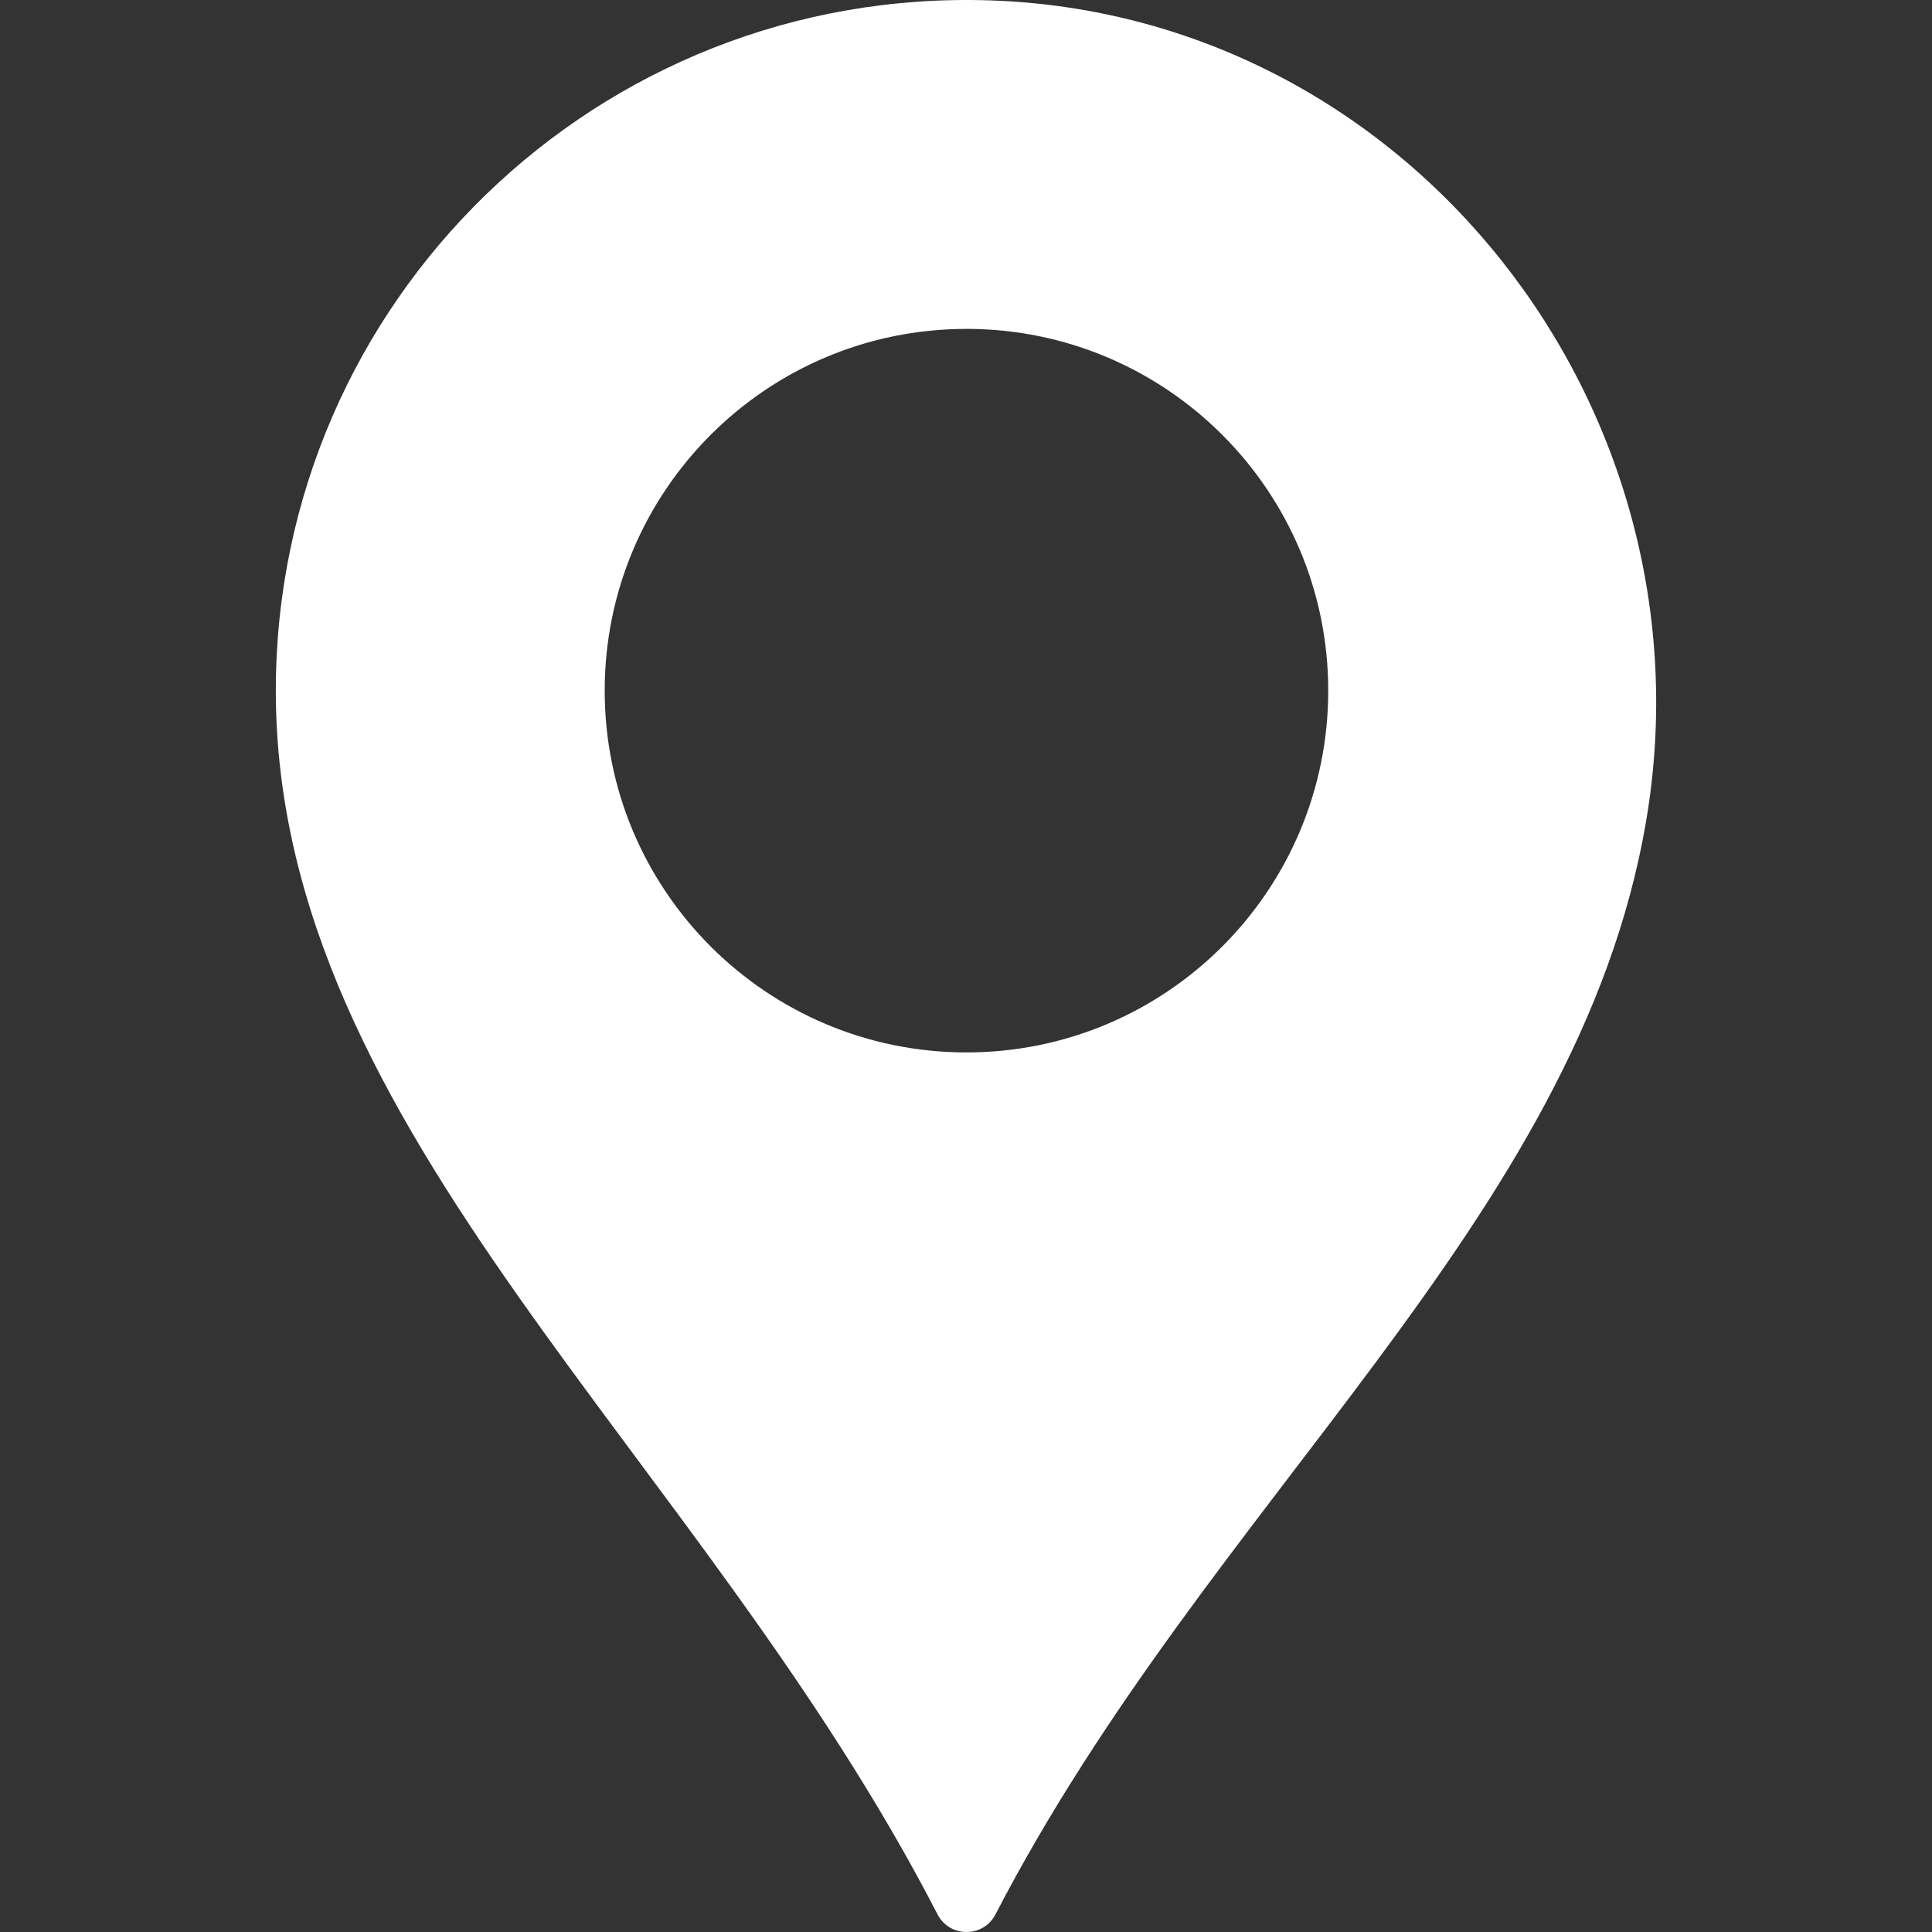 <?xml version="1.0" encoding="iso-8859-1"?>
<!-- Generator: Adobe Illustrator 16.0.0, SVG Export Plug-In . SVG Version: 6.00 Build 0)  -->
<!DOCTYPE svg PUBLIC "-//W3C//DTD SVG 1.1//EN" "http://www.w3.org/Graphics/SVG/1.1/DTD/svg11.dtd">
<svg xmlns="http://www.w3.org/2000/svg" xmlns:xlink="http://www.w3.org/1999/xlink" version="1.1" id="Capa_1" x="0px" y="0px" width="512px" height="512px" viewBox="0 0 513.597 513.597" style="enable-background:new 0 0 513.597 513.597;" xml:space="preserve">
<rect x="0" y="0" width="513.597" height="513.597" fill="#333333" stroke="none"/>
<g>
	<path d="M263.278,0.107C158.977-3.408,73.323,80.095,73.323,183.602c0,117.469,112.73,202.72,175.915,325.322   c3.208,6.225,12.169,6.233,15.388,0.009c57.16-110.317,154.854-184.291,172.959-290.569   C456.331,108.387,374.776,3.866,263.278,0.107z M256.923,279.773c-53.113,0-96.171-43.059-96.171-96.171   s43.059-96.171,96.171-96.171c53.113,0,96.172,43.059,96.172,96.171S310.036,279.773,256.923,279.773z" fill="#FFFFFF"/>
</g>
<g>
</g>
<g>
</g>
<g>
</g>
<g>
</g>
<g>
</g>
<g>
</g>
<g>
</g>
<g>
</g>
<g>
</g>
<g>
</g>
<g>
</g>
<g>
</g>
<g>
</g>
<g>
</g>
<g>
</g>
</svg>
